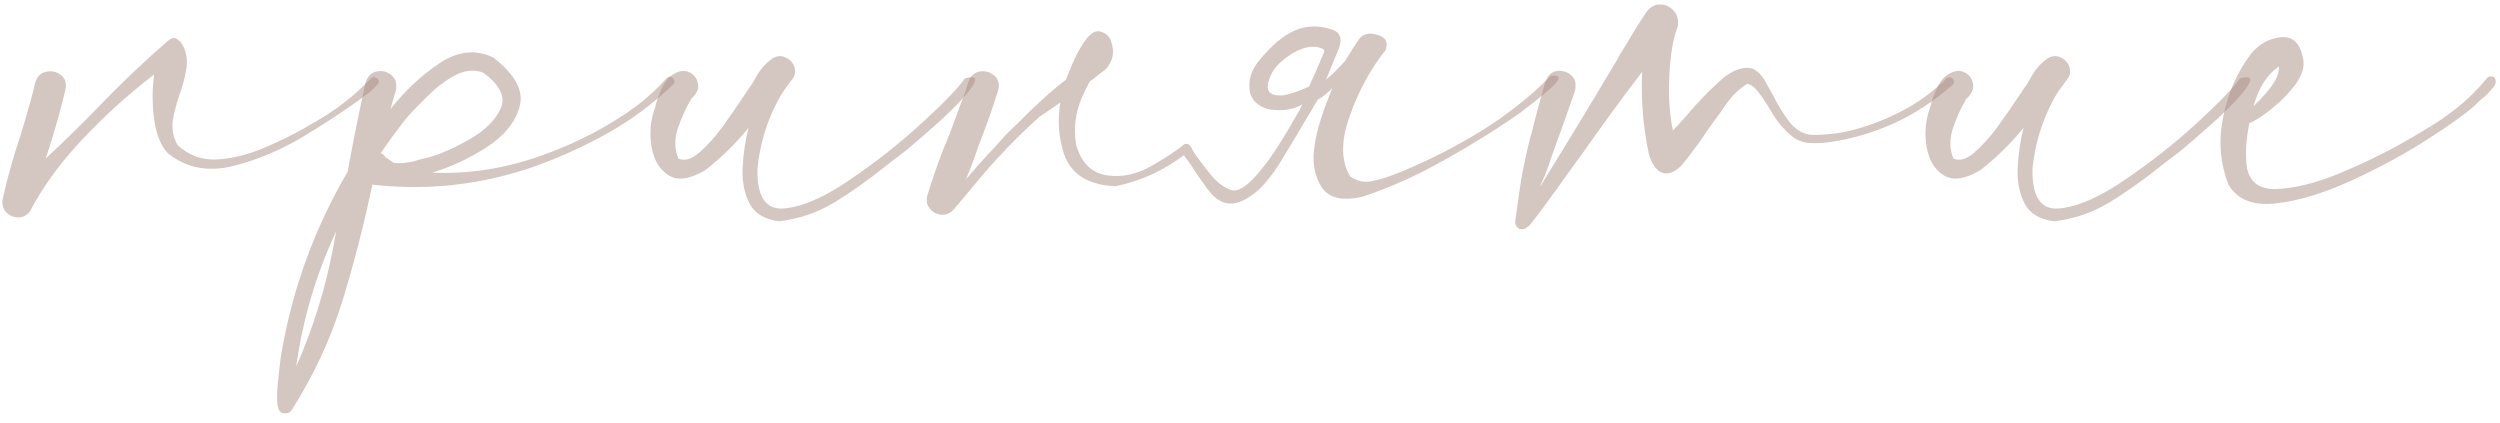 <?xml version="1.0" encoding="UTF-8"?> <svg xmlns="http://www.w3.org/2000/svg" width="207" height="35" viewBox="0 0 207 35" fill="none"> <path d="M206.511 6.398C206.726 6.656 206.693 6.946 206.414 7.269C206.156 7.591 205.845 7.902 205.479 8.203C205.222 8.418 205.039 8.59 204.932 8.719C204.115 9.449 202.762 10.416 200.871 11.619C198.98 12.822 196.907 13.94 194.651 14.971C192.395 16.002 190.333 16.625 188.464 16.84C186.595 17.055 185.284 16.55 184.532 15.325C183.823 13.521 183.673 11.641 184.081 9.686C184.468 7.709 185.241 5.958 186.401 4.433C187.089 3.616 187.916 3.165 188.883 3.079C189.85 2.993 190.451 3.573 190.687 4.819C190.838 5.442 190.655 6.13 190.14 6.882C189.624 7.612 188.979 8.289 188.206 8.912C187.454 9.535 186.799 9.965 186.24 10.201C185.982 11.555 185.907 12.704 186.015 13.649C186.186 15.024 187.003 15.69 188.464 15.648C189.946 15.604 191.665 15.185 193.62 14.391C195.597 13.574 197.434 12.683 199.131 11.716C200.828 10.749 201.999 10.019 202.644 9.524C203.868 8.665 204.953 7.655 205.898 6.495C205.984 6.388 206.081 6.334 206.188 6.334C206.317 6.312 206.425 6.334 206.511 6.398ZM188.689 5.496C187.723 6.162 187.024 7.258 186.595 8.783C187.132 8.289 187.626 7.741 188.077 7.14C188.528 6.517 188.732 5.969 188.689 5.496Z" fill="#A48B7F" fill-opacity="0.48"></path> <path d="M162.844 8.171C162.844 8.192 162.833 8.203 162.812 8.203C162.833 8.203 162.844 8.192 162.844 8.171ZM185.467 6.495C186.133 6.302 186.412 6.377 186.305 6.721C186.197 7.043 185.854 7.526 185.273 8.171C184.693 8.794 184.027 9.449 183.275 10.137C182.523 10.803 181.847 11.394 181.245 11.909C180.665 12.403 180.311 12.693 180.182 12.779C179.688 13.145 179.183 13.531 178.667 13.94C177.378 14.971 176.035 15.916 174.639 16.775C173.242 17.613 171.728 18.129 170.095 18.322C168.87 18.172 168.043 17.667 167.613 16.808C167.184 15.948 167.001 14.949 167.065 13.81C167.13 12.672 167.291 11.598 167.549 10.588C166.496 11.877 165.314 13.037 164.004 14.068C162.715 14.842 161.694 14.992 160.942 14.52C160.19 14.047 159.718 13.263 159.524 12.167C159.331 11.071 159.428 9.976 159.814 8.88C160.158 7.569 160.588 6.71 161.104 6.302C161.641 5.894 162.124 5.775 162.554 5.947C163.005 6.119 163.273 6.441 163.359 6.914C163.467 7.365 163.252 7.816 162.715 8.268C162.736 8.268 162.758 8.268 162.779 8.268C162.801 8.246 162.812 8.225 162.812 8.203C162.79 8.225 162.769 8.257 162.747 8.3C162.339 8.987 161.984 9.782 161.684 10.685C161.404 11.565 161.426 12.382 161.748 13.134C162.242 13.349 162.812 13.188 163.456 12.65C164.101 12.092 164.734 11.394 165.357 10.556C165.98 9.696 166.518 8.923 166.969 8.235C167.227 7.849 167.431 7.548 167.581 7.333C167.753 7.097 167.925 6.828 168.097 6.527C168.462 5.818 168.935 5.26 169.515 4.852C169.901 4.615 170.267 4.583 170.61 4.755C170.976 4.905 171.223 5.174 171.352 5.561C171.48 5.926 171.405 6.28 171.126 6.624C171.04 6.731 170.965 6.828 170.9 6.914C170.879 6.914 170.868 6.914 170.868 6.914L170.9 6.946C170.879 6.968 170.847 7 170.804 7.043C170.782 7.064 170.771 7.086 170.771 7.107C170.471 7.494 170.213 7.892 169.998 8.3C169.053 10.083 168.483 11.974 168.29 13.972C168.247 16.292 168.978 17.388 170.481 17.259C172.007 17.13 173.833 16.335 175.96 14.874C178.108 13.413 180.096 11.845 181.922 10.169C183.748 8.493 184.93 7.269 185.467 6.495Z" fill="#A48B7F" fill-opacity="0.48"></path> <path d="M161.168 6.495C161.297 6.388 161.415 6.366 161.522 6.431C161.651 6.474 161.737 6.56 161.78 6.688C161.823 6.796 161.791 6.903 161.684 7.011C158.74 9.632 155.313 11.222 151.403 11.78C150.909 11.845 150.404 11.866 149.889 11.845C149.373 11.823 148.9 11.662 148.471 11.361C147.676 10.717 147.042 9.954 146.569 9.073C146.483 8.944 146.387 8.794 146.279 8.622C146.064 8.257 145.817 7.902 145.538 7.559C145.28 7.215 144.99 7.011 144.668 6.946C143.937 7.397 143.314 8.021 142.799 8.815C142.67 9.009 142.541 9.191 142.412 9.363C142.068 9.814 141.735 10.276 141.413 10.749C140.854 11.587 140.253 12.414 139.608 13.23C139.05 14.004 138.48 14.38 137.9 14.358C137.32 14.315 136.869 13.81 136.547 12.844C136.053 10.566 135.859 8.268 135.967 5.947C134.312 8.117 132.701 10.319 131.133 12.554C130.424 13.521 129.726 14.487 129.038 15.454C128.931 15.626 128.812 15.787 128.684 15.938C128.125 16.732 127.545 17.517 126.943 18.29C126.9 18.355 126.857 18.408 126.814 18.451C126.685 18.645 126.503 18.806 126.267 18.935C126.052 19.02 125.858 18.999 125.686 18.87C125.515 18.741 125.439 18.559 125.461 18.322C125.547 17.721 125.633 17.108 125.719 16.485C125.805 15.841 125.901 15.196 126.009 14.552C126.202 13.521 126.428 12.489 126.685 11.458C126.771 11.2 126.847 10.932 126.911 10.652C126.954 10.438 127.008 10.212 127.072 9.976C127.373 8.837 127.663 7.784 127.942 6.817C128.136 6.259 128.458 5.947 128.909 5.883C129.36 5.818 129.758 5.937 130.101 6.237C130.445 6.538 130.542 6.979 130.392 7.559C129.854 9.148 129.274 10.781 128.651 12.457C128.565 12.715 128.479 12.962 128.393 13.198C128.179 13.886 127.91 14.573 127.588 15.261C127.566 15.325 127.545 15.39 127.523 15.454C127.674 15.196 127.824 14.949 127.975 14.713C129.93 11.555 131.885 8.332 133.84 5.045C133.947 4.852 134.055 4.658 134.162 4.465C134.291 4.25 134.431 4.024 134.581 3.788C135.161 2.8 135.741 1.865 136.321 0.984C136.665 0.555 137.052 0.351 137.481 0.372C137.911 0.372 138.276 0.544 138.577 0.888C138.878 1.21 138.996 1.629 138.932 2.145C138.545 3.133 138.309 4.486 138.223 6.205C138.137 7.902 138.233 9.438 138.513 10.813C138.964 10.341 139.393 9.868 139.802 9.396C140.575 8.472 141.424 7.591 142.348 6.753C143.078 6.065 143.798 5.689 144.507 5.625C145.216 5.539 145.817 6.001 146.311 7.011C146.462 7.29 146.634 7.591 146.827 7.913C147.192 8.665 147.633 9.385 148.148 10.072C148.664 10.738 149.276 11.104 149.985 11.168C151.446 11.189 152.875 10.975 154.271 10.523C155.689 10.072 157.021 9.481 158.267 8.751C159.342 8.106 160.309 7.354 161.168 6.495Z" fill="#A48B7F" fill-opacity="0.48"></path> <path d="M83.47 7.881C83.491 7.881 83.502 7.87 83.502 7.849C83.502 7.87 83.491 7.881 83.47 7.881ZM78.185 17.065C78.163 17.065 78.152 17.055 78.152 17.033L78.185 17.065ZM109.541 4.529L109.605 4.4L109.638 4.304C109.724 4.132 109.52 3.992 109.025 3.885C108.316 3.799 107.543 4.046 106.705 4.626C105.867 5.185 105.33 5.829 105.094 6.56C104.729 7.569 105.147 8.01 106.351 7.881C106.888 7.773 107.564 7.537 108.381 7.172C108.789 6.312 109.176 5.432 109.541 4.529ZM98.036 12.844C96.296 14.154 94.394 15.014 92.332 15.422C90.098 15.315 88.69 14.434 88.11 12.779C87.659 11.469 87.552 10.04 87.788 8.493C87.251 8.858 86.671 9.256 86.048 9.686C84.2 11.34 82.449 13.166 80.795 15.164C79.893 16.26 79.269 17.001 78.926 17.388C78.625 17.689 78.281 17.817 77.894 17.774C77.508 17.731 77.196 17.549 76.96 17.227C76.724 16.926 76.67 16.561 76.799 16.131C77.314 14.434 77.927 12.747 78.636 11.071L79.377 9.073V9.041C79.678 8.311 79.946 7.559 80.183 6.785C80.376 6.27 80.698 5.979 81.149 5.915C81.601 5.851 81.998 5.969 82.342 6.27C82.686 6.57 82.782 6.989 82.632 7.526C82.159 9.052 81.622 10.566 81.02 12.07C80.806 12.758 80.462 13.682 79.989 14.842C80.634 14.068 81.3 13.316 81.987 12.586C82.439 12.113 82.868 11.641 83.276 11.168C83.384 11.06 83.717 10.738 84.275 10.201C84.812 9.643 85.457 9.02 86.209 8.332C86.918 7.666 87.606 7.086 88.272 6.592C88.873 4.959 89.464 3.799 90.044 3.111C90.431 2.66 90.807 2.499 91.172 2.628C91.559 2.757 91.827 2.993 91.978 3.337C91.999 3.38 92.01 3.423 92.01 3.466C92.311 4.347 92.149 5.109 91.526 5.754C91.161 6.033 90.731 6.366 90.237 6.753C90.001 7.161 89.786 7.591 89.593 8.042C89.034 9.353 88.873 10.674 89.109 12.006C89.539 13.488 90.388 14.326 91.655 14.52C92.944 14.713 94.244 14.412 95.555 13.617C96.586 13.016 97.37 12.5 97.907 12.07C97.993 11.963 98.101 11.909 98.23 11.909C98.38 11.909 98.498 11.984 98.584 12.135C98.627 12.178 98.659 12.231 98.681 12.296C98.767 12.511 99.046 12.919 99.519 13.521C99.712 13.8 99.938 14.09 100.195 14.391L100.26 14.487L100.582 14.842C101.055 15.315 101.527 15.615 102 15.744C102.602 15.895 103.429 15.304 104.481 13.972C105.276 13.026 106.329 11.383 107.64 9.041L107.833 8.654C106.974 9.127 105.985 9.245 104.868 9.009C103.901 8.644 103.429 8.021 103.45 7.14C103.429 6.474 103.654 5.818 104.127 5.174C104.6 4.572 105.147 3.992 105.771 3.434C106.501 2.854 107.156 2.488 107.736 2.338C108.51 2.123 109.315 2.145 110.153 2.402C110.948 2.617 111.185 3.154 110.862 4.014C110.712 4.357 110.572 4.69 110.443 5.013C110.207 5.614 109.992 6.141 109.799 6.592C110.271 6.205 110.798 5.689 111.378 5.045C111.722 4.465 112.098 3.874 112.506 3.272C112.85 2.8 113.365 2.671 114.053 2.886C114.74 3.079 114.966 3.498 114.729 4.143C113.483 5.711 112.495 7.526 111.765 9.589C111.013 11.651 111.023 13.327 111.797 14.616C112.377 15.003 112.968 15.132 113.569 15.003C114.171 14.874 114.644 14.745 114.987 14.616C115.31 14.487 115.621 14.369 115.922 14.262C118.221 13.316 120.444 12.188 122.593 10.878C124.72 9.567 126.664 8.031 128.426 6.27C128.963 6.205 129.156 6.323 129.006 6.624C128.834 6.903 128.447 7.29 127.846 7.784C127.244 8.278 126.589 8.794 125.88 9.331C125.149 9.847 124.494 10.287 123.914 10.652C123.334 11.039 122.979 11.265 122.851 11.329C121.239 12.339 119.585 13.284 117.888 14.165C116.19 15.024 114.493 15.733 112.796 16.292C111.099 16.679 109.96 16.389 109.38 15.422C108.8 14.455 108.628 13.295 108.864 11.941C109.015 10.824 109.498 9.277 110.314 7.301C109.949 7.688 109.541 8.01 109.09 8.268C109.047 8.375 108.961 8.525 108.832 8.719L107.93 10.233C107.736 10.577 107.521 10.942 107.285 11.329C106.834 12.06 106.351 12.854 105.835 13.714C105.384 14.401 104.933 14.981 104.481 15.454C104.03 15.927 103.525 16.303 102.967 16.582C101.85 17.141 100.872 16.851 100.034 15.712C99.97 15.648 99.927 15.594 99.905 15.551C99.411 14.885 98.992 14.273 98.648 13.714C98.412 13.37 98.23 13.123 98.101 12.973L98.036 12.844Z" fill="#A48B7F" fill-opacity="0.48"></path> <path d="M57.27 8.171C57.27 8.192 57.259 8.203 57.237 8.203C57.259 8.203 57.27 8.192 57.27 8.171ZM79.893 6.495C80.559 6.302 80.838 6.377 80.731 6.721C80.623 7.043 80.279 7.526 79.699 8.171C79.119 8.794 78.453 9.449 77.701 10.137C76.949 10.803 76.272 11.394 75.671 11.909C75.091 12.403 74.736 12.693 74.607 12.779C74.113 13.145 73.608 13.531 73.093 13.94C71.804 14.971 70.461 15.916 69.064 16.775C67.668 17.613 66.153 18.129 64.52 18.322C63.296 18.172 62.469 17.667 62.039 16.808C61.609 15.948 61.427 14.949 61.491 13.81C61.556 12.672 61.717 11.598 61.975 10.588C60.922 11.877 59.74 13.037 58.43 14.068C57.141 14.842 56.12 14.992 55.368 14.52C54.616 14.047 54.144 13.263 53.95 12.167C53.757 11.071 53.853 9.976 54.24 8.88C54.584 7.569 55.014 6.71 55.529 6.302C56.066 5.894 56.55 5.775 56.98 5.947C57.431 6.119 57.699 6.441 57.785 6.914C57.893 7.365 57.678 7.816 57.141 8.268C57.162 8.268 57.184 8.268 57.205 8.268C57.227 8.246 57.237 8.225 57.237 8.203C57.216 8.225 57.194 8.257 57.173 8.3C56.765 8.987 56.41 9.782 56.109 10.685C55.83 11.565 55.852 12.382 56.174 13.134C56.668 13.349 57.237 13.188 57.882 12.65C58.526 12.092 59.16 11.394 59.783 10.556C60.406 9.696 60.943 8.923 61.395 8.235C61.652 7.849 61.856 7.548 62.007 7.333C62.179 7.097 62.351 6.828 62.523 6.527C62.888 5.818 63.36 5.26 63.94 4.852C64.327 4.615 64.692 4.583 65.036 4.755C65.401 4.905 65.648 5.174 65.777 5.561C65.906 5.926 65.831 6.28 65.552 6.624C65.466 6.731 65.391 6.828 65.326 6.914C65.305 6.914 65.294 6.914 65.294 6.914L65.326 6.946C65.305 6.968 65.272 7 65.23 7.043C65.208 7.064 65.197 7.086 65.197 7.107C64.897 7.494 64.639 7.892 64.424 8.3C63.478 10.083 62.909 11.974 62.716 13.972C62.673 16.292 63.403 17.388 64.907 17.259C66.433 17.13 68.259 16.335 70.386 14.874C72.534 13.413 74.522 11.845 76.348 10.169C78.174 8.493 79.356 7.269 79.893 6.495Z" fill="#A48B7F" fill-opacity="0.48"></path> <path d="M31.972 12.973V13.037C31.972 13.016 31.961 13.005 31.939 13.005C31.961 12.983 31.972 12.973 31.972 12.973ZM55.175 6.495C55.304 6.366 55.433 6.323 55.562 6.366C55.69 6.409 55.776 6.495 55.819 6.624C55.884 6.753 55.852 6.882 55.723 7.011C54.111 8.558 52.339 9.879 50.405 10.975C48.472 12.07 46.452 12.994 44.347 13.746C39.985 15.293 35.484 15.809 30.844 15.293L30.876 15.261C30.876 15.261 30.865 15.261 30.844 15.261C30.844 15.261 30.844 15.25 30.844 15.229C30.156 18.516 29.329 21.738 28.362 24.896C27.374 28.076 25.977 31.084 24.173 33.92C24.087 34.07 23.958 34.167 23.786 34.21C23.593 34.253 23.421 34.231 23.27 34.145C23.077 34.038 22.97 33.716 22.948 33.179C22.927 32.642 22.959 32.04 23.045 31.374C23.109 30.708 23.174 30.128 23.238 29.634C23.281 29.376 23.314 29.183 23.335 29.054C24.259 23.79 26.074 18.849 28.781 14.229C29.232 11.759 29.727 9.299 30.264 6.85C30.436 6.312 30.747 6.001 31.198 5.915C31.649 5.829 32.047 5.926 32.391 6.205C32.756 6.484 32.885 6.914 32.777 7.494C32.627 8.01 32.477 8.525 32.326 9.041C33.551 7.494 34.904 6.227 36.387 5.238C37.891 4.229 39.373 4.067 40.834 4.755C42.66 6.173 43.391 7.526 43.025 8.815C42.682 10.104 41.769 11.232 40.286 12.199C38.804 13.145 37.3 13.843 35.774 14.294C38.782 14.423 41.779 13.961 44.766 12.908C47.752 11.855 50.438 10.448 52.822 8.687C53.682 8.021 54.466 7.29 55.175 6.495ZM24.527 30.343C25.924 27.185 26.944 23.898 27.589 20.481C27.675 20.03 27.761 19.579 27.847 19.128C26.171 22.716 25.064 26.454 24.527 30.343ZM31.939 13.005C31.896 13.048 31.886 13.091 31.907 13.134L31.972 13.037C32.165 13.188 32.38 13.338 32.616 13.488C33.282 13.553 33.97 13.467 34.679 13.23C34.894 13.166 35.119 13.112 35.355 13.069C36.408 12.79 37.568 12.285 38.836 11.555C40.125 10.824 40.995 9.976 41.446 9.009C41.897 8.042 41.414 7.043 39.996 6.012C39.266 5.732 38.492 5.808 37.676 6.237C36.881 6.667 36.129 7.236 35.42 7.945C34.711 8.633 34.131 9.234 33.68 9.75C32.928 10.695 32.208 11.673 31.52 12.683C31.585 12.704 31.649 12.736 31.714 12.779C31.778 12.865 31.854 12.94 31.939 13.005Z" fill="#A48B7F" fill-opacity="0.48"></path> <path d="M30.683 6.527C30.79 6.398 30.908 6.355 31.037 6.398C31.166 6.42 31.263 6.484 31.327 6.592C31.392 6.699 31.381 6.817 31.295 6.946C31.08 7.204 30.855 7.43 30.618 7.623C29.308 8.633 27.621 9.771 25.559 11.039C23.518 12.307 21.434 13.209 19.307 13.746C17.201 14.262 15.396 13.907 13.893 12.683C13.334 12.102 12.958 11.179 12.765 9.911C12.593 8.622 12.593 7.376 12.765 6.173C10.724 7.72 8.758 9.492 6.867 11.49C4.998 13.467 3.526 15.486 2.452 17.549C2.173 17.871 1.84 18.021 1.453 18C1.066 17.979 0.744 17.828 0.486 17.549C0.229 17.248 0.143 16.883 0.229 16.453C0.615 14.713 1.099 12.983 1.679 11.265C1.894 10.577 2.098 9.89 2.291 9.202C2.291 9.202 2.291 9.191 2.291 9.17C2.527 8.418 2.731 7.655 2.903 6.882C3.054 6.345 3.354 6.033 3.806 5.947C4.257 5.84 4.665 5.926 5.03 6.205C5.396 6.463 5.524 6.871 5.417 7.43C5.052 8.977 4.622 10.523 4.128 12.07C3.999 12.435 3.881 12.79 3.773 13.134C5.234 11.78 6.663 10.384 8.06 8.944C9.95 6.968 11.916 5.099 13.957 3.337C14.215 3.122 14.451 3.09 14.666 3.24C14.902 3.391 15.096 3.638 15.246 3.981C15.482 4.562 15.536 5.174 15.407 5.818C15.3 6.463 15.128 7.107 14.892 7.752C14.634 8.482 14.44 9.213 14.312 9.943C14.204 10.652 14.333 11.34 14.698 12.006C15.644 12.887 16.75 13.284 18.018 13.198C19.307 13.112 20.596 12.79 21.885 12.231C23.195 11.673 24.334 11.114 25.301 10.556C25.451 10.47 25.612 10.373 25.784 10.266C27.632 9.256 29.265 8.01 30.683 6.527Z" fill="#A48B7F" fill-opacity="0.48"></path> </svg> 